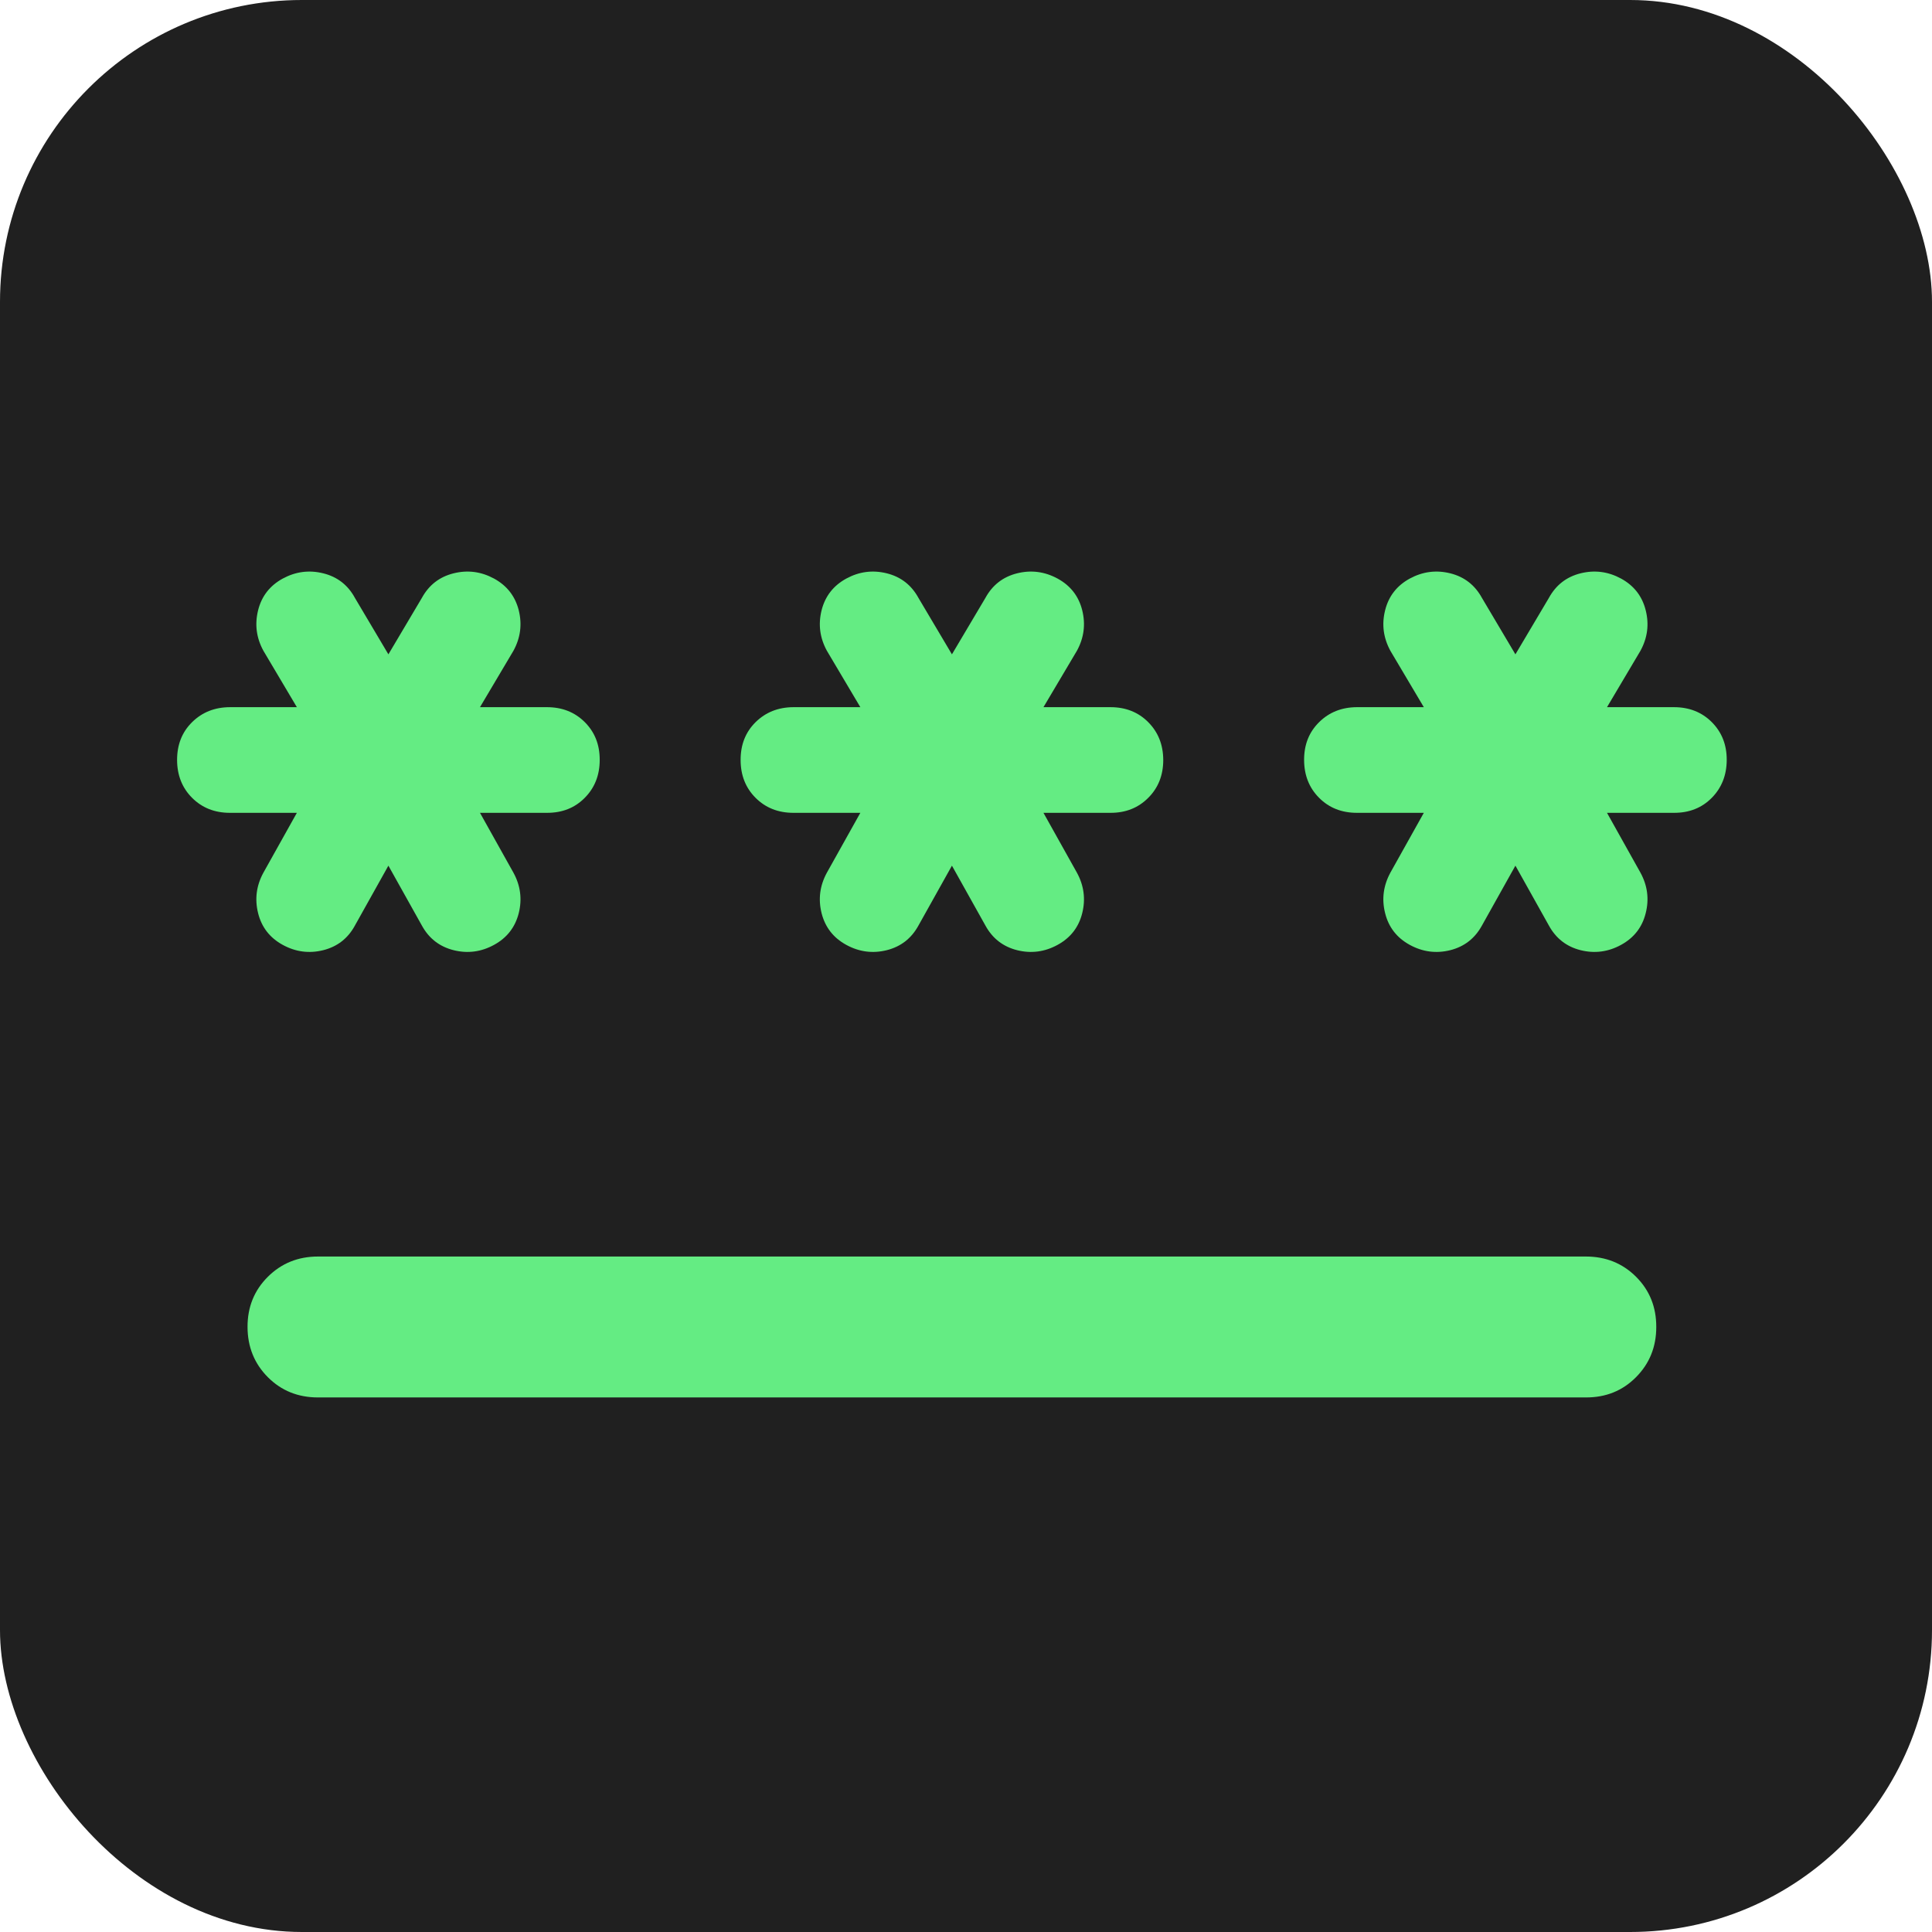 <svg width="32" height="32" viewBox="0 0 32 32" fill="none" xmlns="http://www.w3.org/2000/svg">
<rect width="32" height="32" rx="5" fill="#202020"/>
<path d="M5.267 20.812H26.267C26.597 20.812 26.875 20.924 27.099 21.148C27.323 21.372 27.434 21.649 27.433 21.979C27.433 22.309 27.321 22.586 27.097 22.811C26.874 23.036 26.597 23.147 26.267 23.146H5.267C4.936 23.146 4.659 23.034 4.436 22.81C4.213 22.586 4.101 22.309 4.1 21.979C4.099 21.649 4.211 21.372 4.436 21.148C4.661 20.924 4.938 20.812 5.267 20.812ZM6.433 14.338L5.879 15.329C5.763 15.543 5.588 15.679 5.354 15.738C5.121 15.796 4.897 15.767 4.683 15.65C4.469 15.533 4.333 15.358 4.275 15.125C4.217 14.892 4.246 14.668 4.363 14.454L4.917 13.463H3.808C3.556 13.463 3.347 13.38 3.182 13.215C3.017 13.05 2.934 12.841 2.933 12.588C2.933 12.334 3.015 12.125 3.182 11.961C3.348 11.797 3.557 11.714 3.808 11.713H4.917L4.363 10.779C4.246 10.565 4.217 10.342 4.275 10.108C4.333 9.875 4.469 9.7 4.683 9.583C4.897 9.467 5.121 9.438 5.354 9.496C5.588 9.554 5.763 9.69 5.879 9.904L6.433 10.838L6.987 9.904C7.104 9.69 7.279 9.554 7.513 9.496C7.746 9.438 7.969 9.467 8.183 9.583C8.397 9.7 8.533 9.875 8.592 10.108C8.65 10.342 8.621 10.565 8.504 10.779L7.95 11.713H9.058C9.311 11.713 9.52 11.795 9.686 11.961C9.852 12.127 9.934 12.335 9.933 12.588C9.933 12.839 9.85 13.049 9.685 13.215C9.52 13.382 9.311 13.464 9.058 13.463H7.95L8.504 14.454C8.621 14.668 8.65 14.892 8.592 15.125C8.533 15.358 8.397 15.533 8.183 15.65C7.969 15.767 7.746 15.796 7.513 15.738C7.279 15.679 7.104 15.543 6.987 15.329L6.433 14.338ZM15.767 14.338L15.213 15.329C15.096 15.543 14.921 15.679 14.688 15.738C14.454 15.796 14.231 15.767 14.017 15.65C13.803 15.533 13.667 15.358 13.608 15.125C13.55 14.892 13.579 14.668 13.696 14.454L14.25 13.463H13.142C12.889 13.463 12.68 13.38 12.515 13.215C12.35 13.05 12.267 12.841 12.267 12.588C12.266 12.334 12.349 12.125 12.515 11.961C12.682 11.797 12.89 11.714 13.142 11.713H14.25L13.696 10.779C13.579 10.565 13.55 10.342 13.608 10.108C13.667 9.875 13.803 9.7 14.017 9.583C14.231 9.467 14.454 9.438 14.688 9.496C14.921 9.554 15.096 9.69 15.213 9.904L15.767 10.838L16.321 9.904C16.438 9.69 16.613 9.554 16.846 9.496C17.079 9.438 17.303 9.467 17.517 9.583C17.731 9.7 17.867 9.875 17.925 10.108C17.983 10.342 17.954 10.565 17.837 10.779L17.283 11.713H18.392C18.644 11.713 18.853 11.795 19.018 11.961C19.183 12.127 19.266 12.335 19.267 12.588C19.267 12.839 19.185 13.049 19.018 13.215C18.852 13.382 18.643 13.464 18.392 13.463H17.283L17.837 14.454C17.954 14.668 17.983 14.892 17.925 15.125C17.867 15.358 17.731 15.533 17.517 15.65C17.303 15.767 17.079 15.796 16.846 15.738C16.613 15.679 16.438 15.543 16.321 15.329L15.767 14.338ZM25.1 14.338L24.546 15.329C24.429 15.543 24.254 15.679 24.021 15.738C23.788 15.796 23.564 15.767 23.35 15.65C23.136 15.533 23 15.358 22.942 15.125C22.883 14.892 22.913 14.668 23.029 14.454L23.583 13.463H22.475C22.222 13.463 22.013 13.38 21.849 13.215C21.684 13.05 21.601 12.841 21.6 12.588C21.599 12.334 21.682 12.125 21.849 11.961C22.015 11.797 22.224 11.714 22.475 11.713H23.583L23.029 10.779C22.913 10.565 22.883 10.342 22.942 10.108C23 9.875 23.136 9.7 23.35 9.583C23.564 9.467 23.788 9.438 24.021 9.496C24.254 9.554 24.429 9.69 24.546 9.904L25.1 10.838L25.654 9.904C25.771 9.69 25.946 9.554 26.179 9.496C26.413 9.438 26.636 9.467 26.85 9.583C27.064 9.7 27.2 9.875 27.258 10.108C27.317 10.342 27.288 10.565 27.171 10.779L26.617 11.713H27.725C27.978 11.713 28.187 11.795 28.353 11.961C28.518 12.127 28.601 12.335 28.6 12.588C28.599 12.839 28.516 13.049 28.352 13.215C28.187 13.382 27.978 13.464 27.725 13.463H26.617L27.171 14.454C27.288 14.668 27.317 14.892 27.258 15.125C27.2 15.358 27.064 15.533 26.85 15.65C26.636 15.767 26.413 15.796 26.179 15.738C25.946 15.679 25.771 15.543 25.654 15.329L25.1 14.338Z" fill="#64EC83"/>
</svg>
